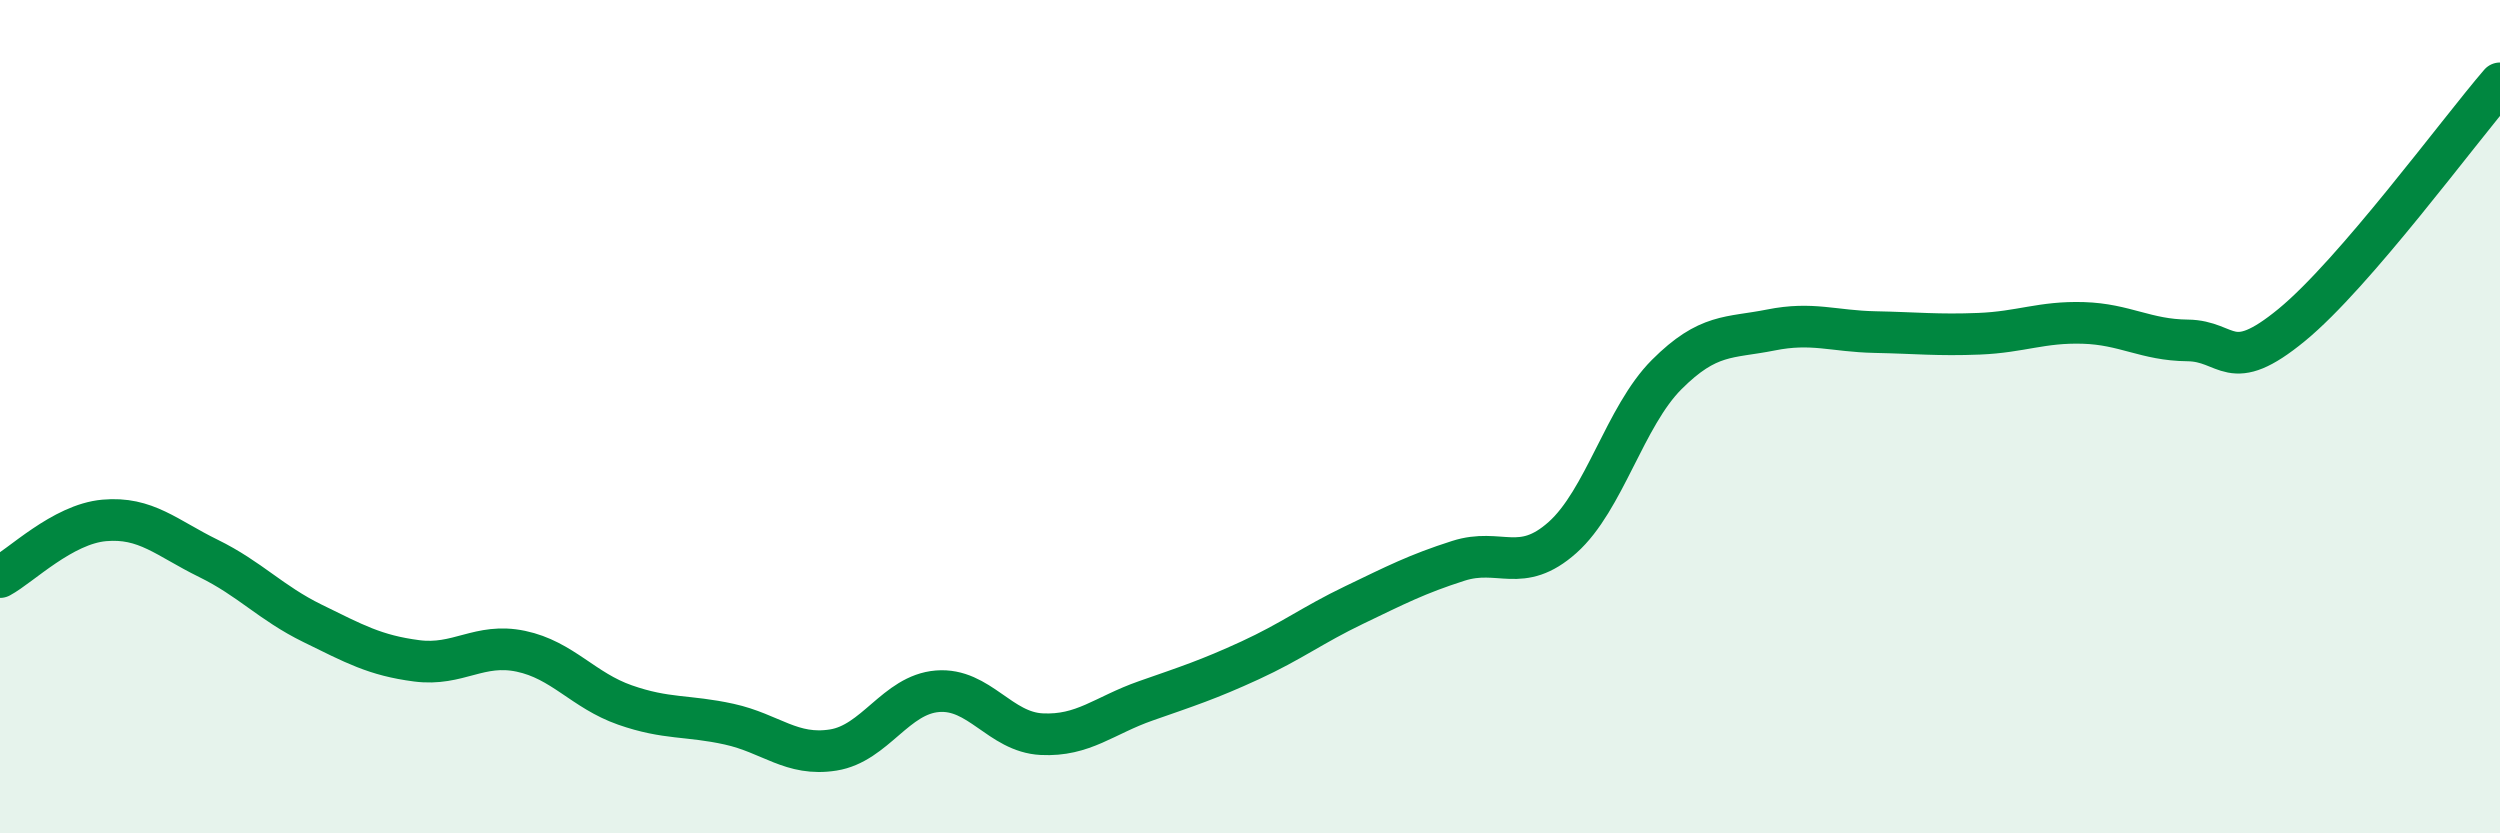 
    <svg width="60" height="20" viewBox="0 0 60 20" xmlns="http://www.w3.org/2000/svg">
      <path
        d="M 0,13.85 C 0.5,13.58 1.5,12.58 2.5,12.49 C 3.5,12.4 4,12.91 5,13.4 C 6,13.89 6.5,14.47 7.5,14.96 C 8.5,15.45 9,15.73 10,15.86 C 11,15.99 11.5,15.42 12.5,15.63 C 13.5,15.84 14,16.57 15,16.92 C 16,17.27 16.5,17.16 17.5,17.38 C 18.5,17.6 19,18.16 20,18 C 21,17.84 21.5,16.67 22.5,16.59 C 23.5,16.51 24,17.57 25,17.62 C 26,17.67 26.5,17.17 27.5,16.82 C 28.5,16.47 29,16.31 30,15.85 C 31,15.39 31.5,15 32.5,14.52 C 33.5,14.04 34,13.78 35,13.46 C 36,13.14 36.5,13.79 37.5,12.9 C 38.5,12.01 39,9.99 40,8.99 C 41,7.99 41.5,8.12 42.5,7.92 C 43.5,7.72 44,7.95 45,7.97 C 46,7.99 46.5,8.05 47.5,8.01 C 48.5,7.97 49,7.72 50,7.75 C 51,7.78 51.5,8.16 52.5,8.17 C 53.5,8.18 53.5,9.03 55,7.8 C 56.5,6.57 59,3.16 60,2L60 20L0 20Z"
        fill="#008740"
        opacity="0.1"
        stroke-linecap="round"
        stroke-linejoin="round"
      />
      <path
        d="M 0,13.85 C 0.5,13.58 1.5,12.58 2.5,12.49 C 3.5,12.4 4,12.91 5,13.4 C 6,13.89 6.5,14.47 7.5,14.96 C 8.5,15.45 9,15.73 10,15.86 C 11,15.99 11.5,15.42 12.5,15.63 C 13.5,15.84 14,16.57 15,16.92 C 16,17.27 16.5,17.16 17.5,17.38 C 18.5,17.6 19,18.16 20,18 C 21,17.84 21.5,16.67 22.5,16.59 C 23.5,16.51 24,17.57 25,17.62 C 26,17.67 26.5,17.17 27.5,16.82 C 28.5,16.47 29,16.31 30,15.85 C 31,15.39 31.5,15 32.5,14.52 C 33.5,14.04 34,13.78 35,13.46 C 36,13.14 36.5,13.79 37.5,12.9 C 38.5,12.01 39,9.99 40,8.99 C 41,7.99 41.5,8.12 42.5,7.92 C 43.5,7.72 44,7.95 45,7.97 C 46,7.99 46.5,8.05 47.5,8.01 C 48.5,7.97 49,7.72 50,7.75 C 51,7.78 51.5,8.16 52.5,8.17 C 53.5,8.18 53.5,9.03 55,7.8 C 56.5,6.57 59,3.16 60,2"
        stroke="#008740"
        stroke-width="1"
        fill="none"
        stroke-linecap="round"
        stroke-linejoin="round"
      />
    </svg>
  
